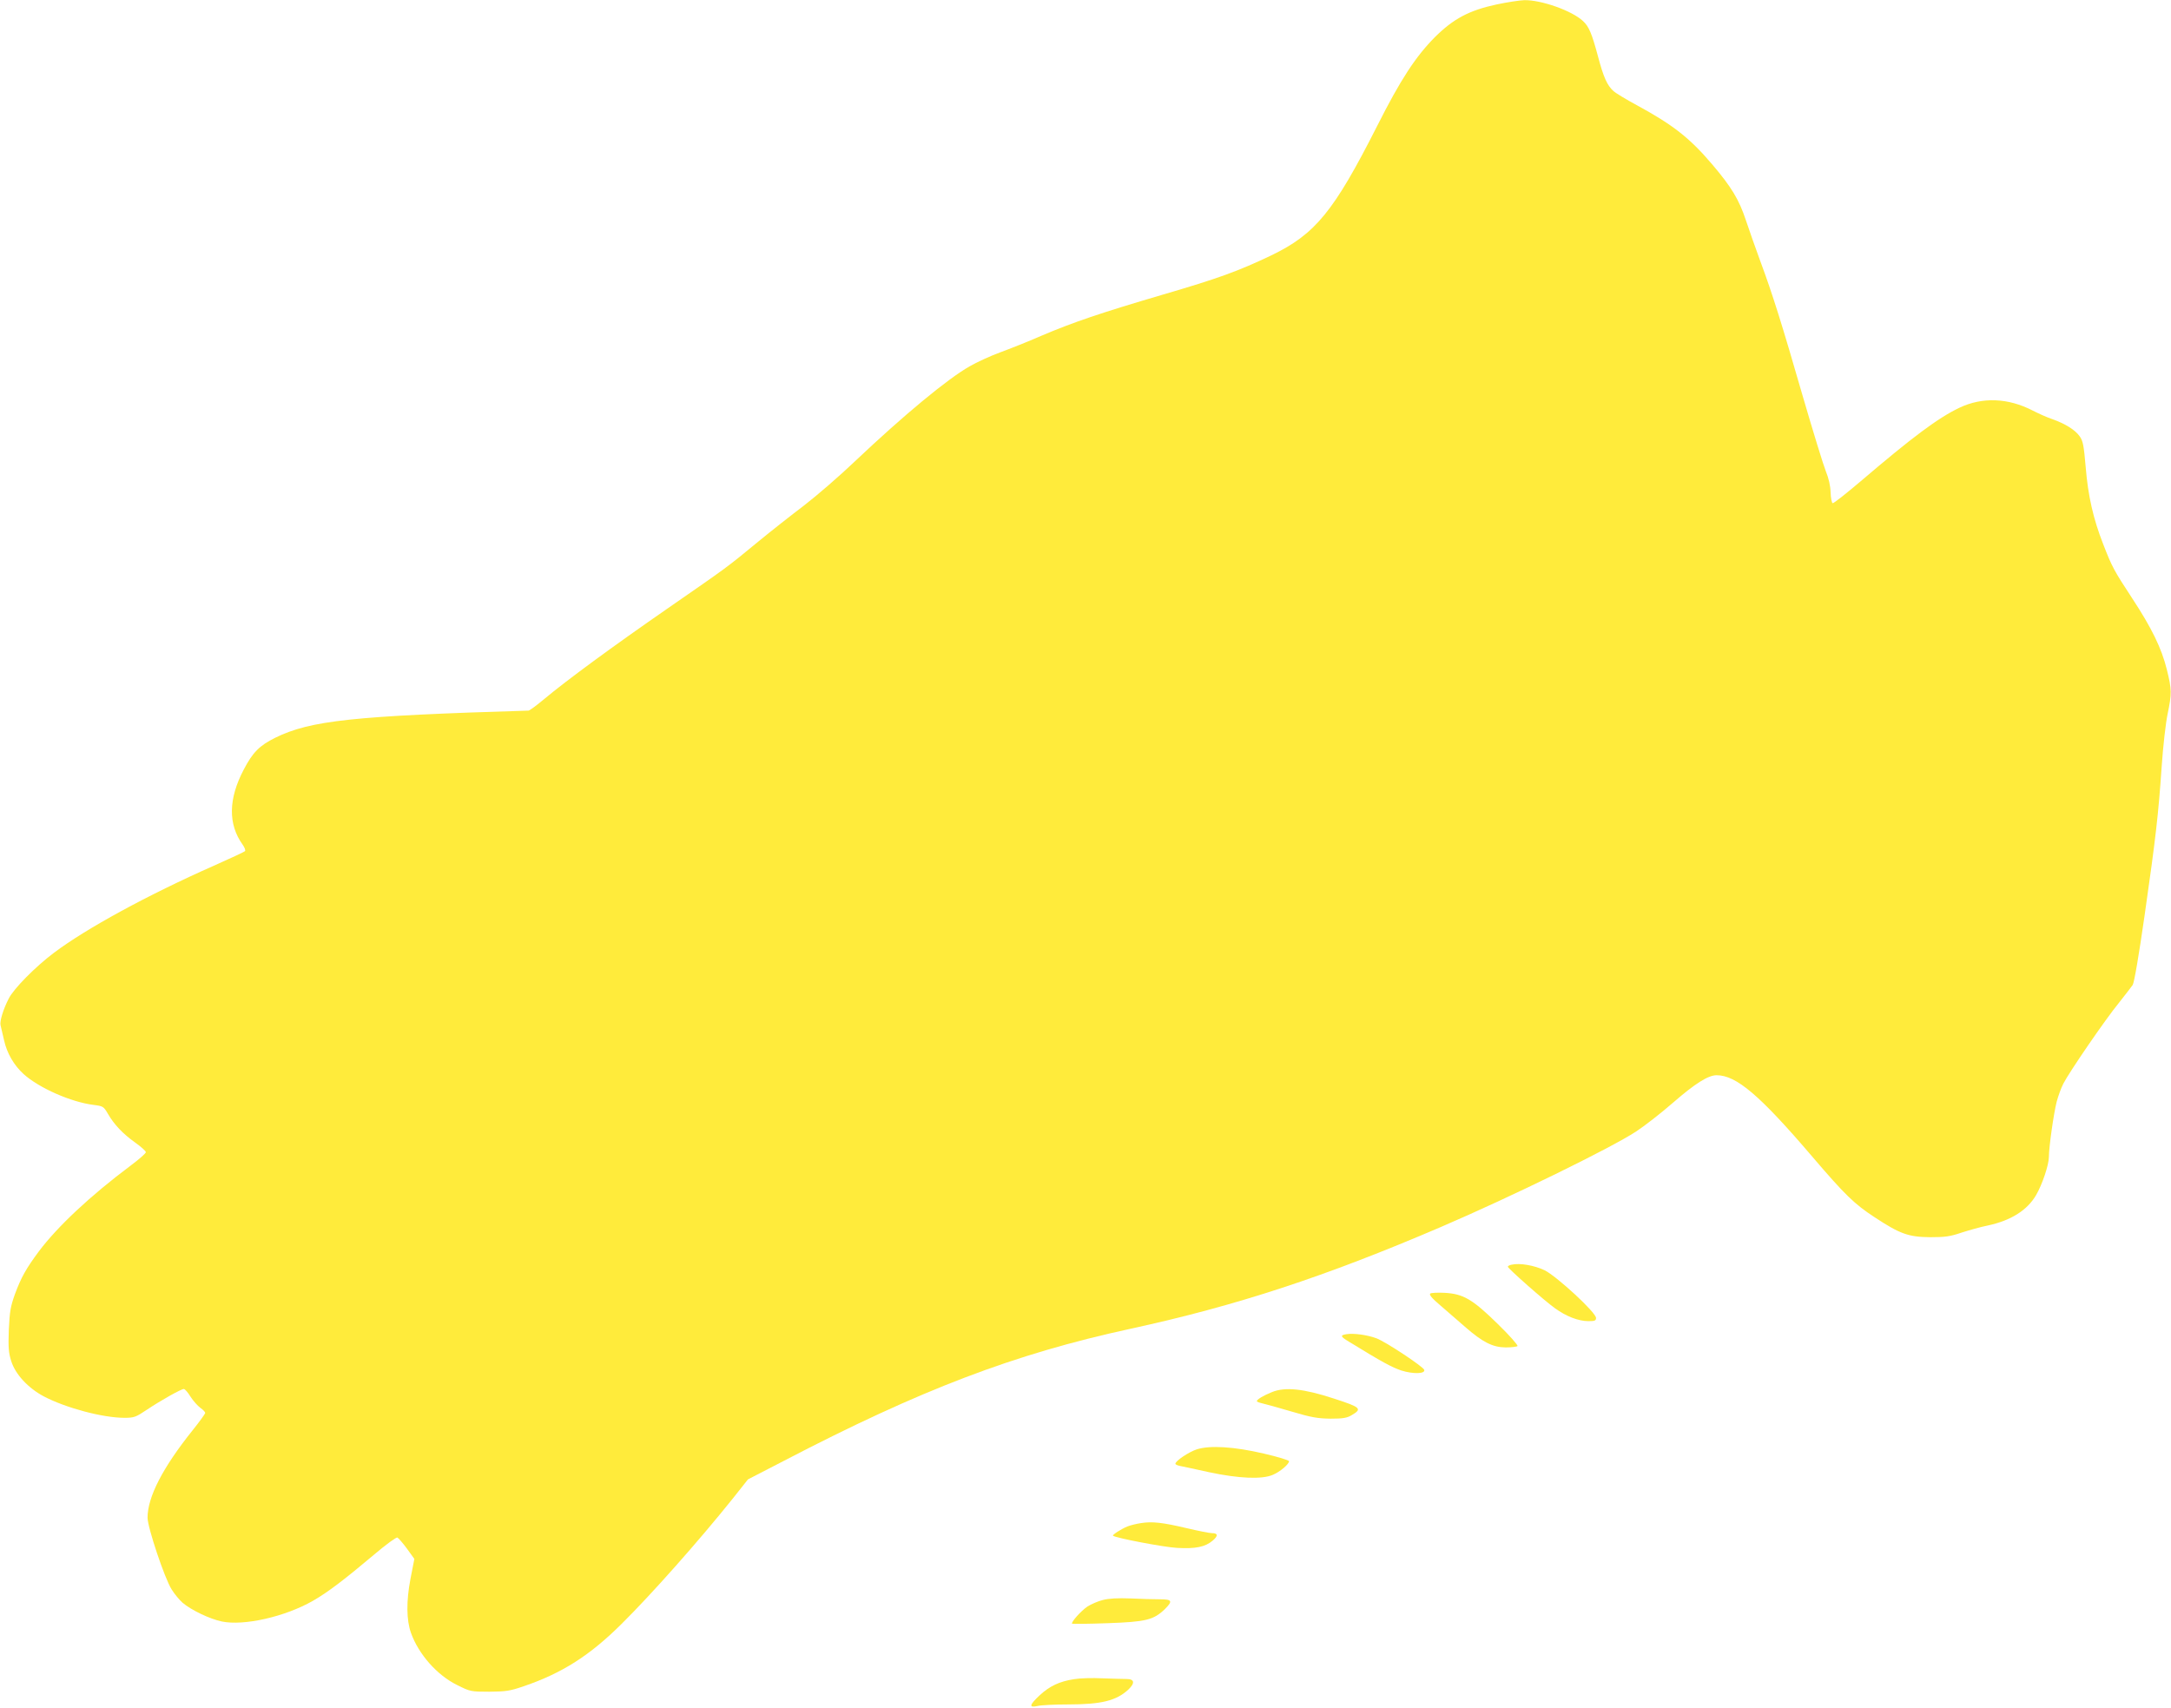 <?xml version="1.0" standalone="no"?>
<!DOCTYPE svg PUBLIC "-//W3C//DTD SVG 20010904//EN"
 "http://www.w3.org/TR/2001/REC-SVG-20010904/DTD/svg10.dtd">
<svg version="1.0" xmlns="http://www.w3.org/2000/svg"
 width="1280pt" height="1007pt" viewBox="0 0 1280 1007"
 preserveAspectRatio="xMidYMid meet">
<g transform="translate(0,1007) scale(0.1,-0.1)"
fill="#ffeb3b" stroke="none">
<path d="M8825 10044 c-163 -35 -255 -84 -365 -193 -114 -115 -203 -251 -341
-525 -255 -503 -364 -637 -624 -762 -195 -93 -310 -135 -645 -233 -357 -105
-523 -161 -713 -242 -75 -33 -184 -76 -241 -97 -57 -21 -138 -58 -179 -82
-131 -74 -392 -291 -672 -556 -93 -89 -231 -208 -305 -265 -74 -56 -196 -152
-270 -213 -189 -156 -181 -149 -530 -391 -328 -227 -599 -426 -734 -539 -43
-36 -84 -66 -90 -66 -1030 -31 -1286 -58 -1493 -160 -93 -46 -133 -86 -186
-188 -91 -173 -93 -322 -6 -443 12 -17 18 -34 13 -38 -5 -5 -88 -43 -184 -86
-389 -172 -752 -370 -942 -513 -108 -81 -238 -212 -267 -271 -32 -62 -53 -132
-48 -155 3 -12 12 -52 21 -90 17 -77 59 -148 115 -199 92 -83 282 -166 413
-182 55 -7 59 -9 84 -52 37 -64 88 -118 161 -170 35 -25 63 -50 63 -57 0 -6
-40 -42 -90 -79 -238 -178 -432 -360 -542 -507 -74 -100 -103 -151 -140 -251
-26 -73 -31 -101 -36 -210 -4 -104 -1 -137 14 -184 24 -78 100 -160 193 -209
130 -68 347 -126 475 -126 56 0 67 4 131 47 82 55 203 123 219 123 6 0 24 -20
39 -45 16 -25 42 -54 58 -66 16 -11 29 -25 29 -30 0 -5 -33 -51 -74 -102 -177
-221 -266 -394 -266 -516 0 -57 101 -359 142 -423 16 -26 45 -61 64 -78 50
-43 160 -96 232 -111 130 -27 373 28 537 122 86 49 186 125 365 276 66 56 126
100 133 97 6 -3 32 -32 56 -65 l44 -61 -23 -118 c-25 -131 -24 -242 3 -318 45
-126 154 -250 273 -308 76 -38 80 -39 188 -39 99 1 122 4 206 33 225 77 388
181 575 367 175 173 455 489 653 736 l92 116 213 110 c803 418 1355 629 2042
778 626 136 1149 308 1830 600 419 180 1003 466 1151 563 49 32 148 109 219
171 129 112 206 161 256 161 116 0 254 -117 564 -480 193 -226 249 -280 367
-357 150 -99 201 -117 328 -118 88 0 118 4 185 27 44 14 114 34 155 42 136 29
233 90 285 180 36 62 75 178 75 224 0 57 28 255 46 326 9 33 26 81 39 106 34
67 249 381 328 477 36 46 73 93 81 105 9 14 36 171 70 408 67 467 82 602 101
880 8 119 24 258 35 310 25 121 25 144 -5 264 -31 124 -88 242 -205 420 -107
163 -118 184 -170 318 -58 148 -89 283 -103 454 -11 128 -16 155 -36 182 -26
37 -85 74 -162 101 -30 10 -81 33 -114 50 -145 75 -297 81 -432 17 -126 -60
-276 -172 -583 -434 -85 -72 -159 -131 -165 -129 -5 2 -11 31 -12 64 -1 38
-11 83 -28 124 -14 35 -75 233 -135 439 -124 430 -180 608 -251 799 -28 75
-66 185 -86 244 -40 120 -84 194 -200 330 -131 154 -231 232 -443 347 -63 34
-126 72 -138 84 -36 32 -58 81 -90 202 -37 138 -54 178 -89 210 -65 61 -246
125 -346 123 -28 -1 -101 -12 -162 -25z"/>
<path d="M8913 2613 c-13 -2 -23 -8 -23 -12 0 -10 216 -201 278 -245 66 -48
139 -76 197 -76 38 0 45 3 45 19 0 32 -231 245 -303 281 -61 29 -146 44 -194
33z"/>
<path d="M8433 2443 c-9 -6 9 -28 60 -71 39 -34 104 -90 144 -125 104 -91 163
-121 240 -122 34 0 65 4 70 8 4 5 -48 64 -117 131 -149 146 -203 177 -313 183
-40 2 -78 0 -84 -4z"/>
<path d="M7938 2203 c-38 -6 -35 -14 15 -44 197 -121 251 -150 309 -170 70
-22 143 -20 135 4 -6 19 -228 166 -282 186 -54 20 -134 31 -177 24z"/>
<path d="M7500 1862 c-52 -21 -90 -44 -90 -54 0 -3 15 -9 33 -13 17 -4 95 -25
172 -48 117 -35 155 -41 230 -42 73 0 97 4 125 21 63 37 54 46 -107 98 -177
58 -286 69 -363 38z"/>
<path d="M7056 1524 c-46 -15 -126 -68 -126 -85 0 -4 12 -10 28 -13 15 -3 92
-19 172 -37 174 -37 311 -43 375 -15 43 18 95 63 95 80 0 6 -66 26 -148 45
-175 41 -318 50 -396 25z"/>
<path d="M6726 1089 c-27 -4 -63 -13 -80 -20 -34 -14 -89 -49 -84 -54 13 -13
301 -68 378 -72 109 -6 165 5 210 43 33 28 32 44 -5 44 -13 0 -79 13 -147 29
-144 34 -205 41 -272 30z"/>
<path d="M6503 636 c-29 -7 -70 -25 -92 -39 -37 -25 -98 -93 -90 -101 2 -2 96
-1 209 3 227 8 271 19 338 83 48 48 43 58 -30 58 -35 0 -112 2 -173 5 -74 3
-127 0 -162 -9z"/>
<path d="M6333 169 c-86 -13 -145 -41 -203 -95 -62 -58 -65 -75 -12 -63 20 5
101 9 179 9 197 0 285 22 356 88 40 38 36 62 -11 62 -22 0 -86 2 -143 4 -57 3
-132 1 -166 -5z"/>
</g>
</svg>
